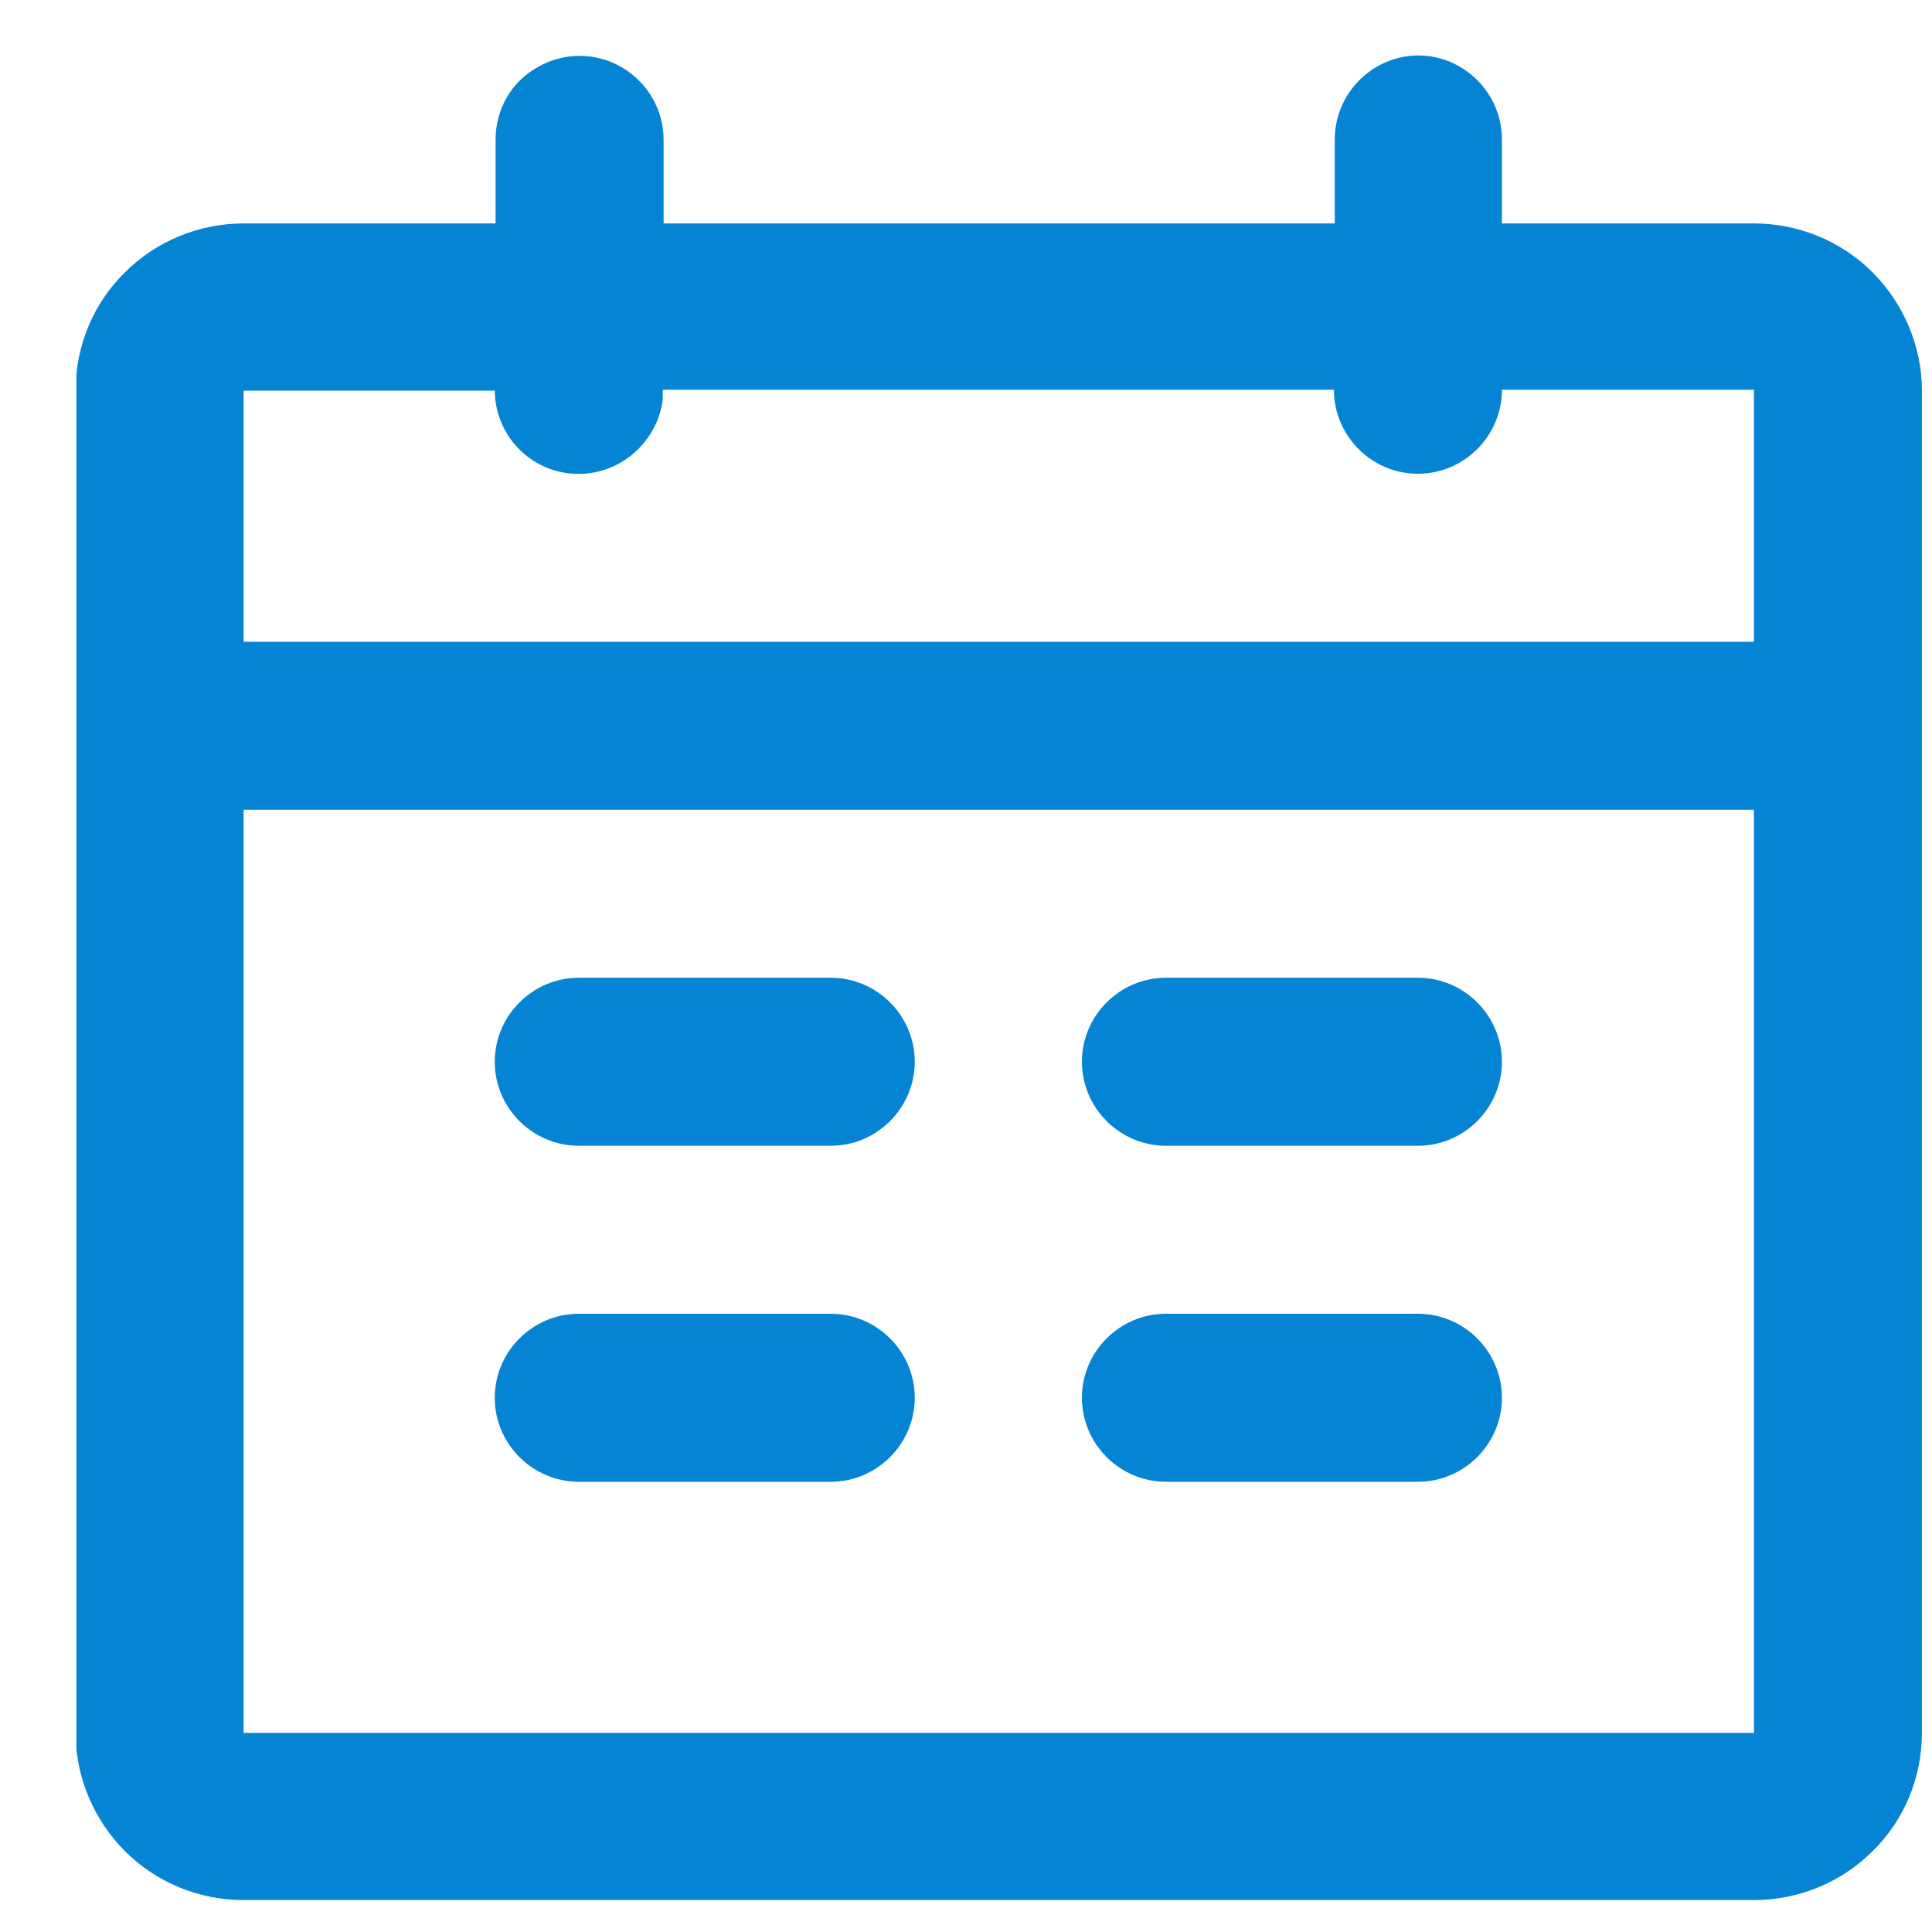<?xml version="1.0" encoding="UTF-8"?>
<svg id="_图层_2" data-name="图层 2" xmlns="http://www.w3.org/2000/svg" xmlns:xlink="http://www.w3.org/1999/xlink" viewBox="0 0 23 23">
  <defs>
    <style>
      .cls-1 {
        fill: none;
      }

      .cls-2 {
        clip-path: url(#clippath-1);
      }

      .cls-3 {
        fill: #0584d3;
      }

      .cls-4 {
        clip-path: url(#clippath);
      }
    </style>
    <clipPath id="clippath">
      <rect class="cls-1" width="23" height="23"/>
    </clipPath>
    <clipPath id="clippath-1">
      <rect class="cls-1" x=".91" y=".66" width="21.97" height="22"/>
    </clipPath>
  </defs>
  <g id="_图层_1-2" data-name="图层 1">
    <g class="cls-4">
      <g class="cls-2">
        <path class="cls-3" d="M16.88.66c.55,0,1,.45,1,1v1h3c.53,0,1.04.21,1.41.58.37.37.59.88.59,1.41v15.98c0,.53-.21,1.04-.59,1.41-.37.37-.88.58-1.41.58H2.9c-.53,0-1.04-.21-1.41-.58s-.59-.88-.59-1.41V4.65c0-.53.21-1.04.59-1.41.37-.37.88-.58,1.41-.58h3v-1c0-.36.19-.69.5-.86.31-.18.69-.18,1,0,.31.18.5.51.5.86v1h7.99v-1c0-.55.45-1,1-1h0ZM20.88,9.64H2.9v10.99h17.98v-10.99ZM9.89,15.64c.55,0,1,.45,1,1s-.45,1-1,1h-3c-.55,0-1-.45-1-1s.45-1,1-1h3ZM16.88,15.64c.55,0,1,.45,1,1s-.45,1-1,1h-3c-.55,0-1-.45-1-1s.45-1,1-1h3ZM9.89,11.64c.55,0,1,.45,1,1s-.45,1-1,1h-3c-.55,0-1-.45-1-1s.45-1,1-1h3ZM16.88,11.64c.55,0,1,.45,1,1s-.45,1-1,1h-3c-.55,0-1-.45-1-1s.45-1,1-1h3ZM5.9,4.65h-3s0,2.99,0,2.99h17.98v-3h-3c0,.55-.45,1-1,1s-1-.45-1-1h-7.99v.12c-.07.52-.53.91-1.06.88-.53-.03-.94-.47-.94-1h0Z"/>
      </g>
    </g>
  </g>
</svg>